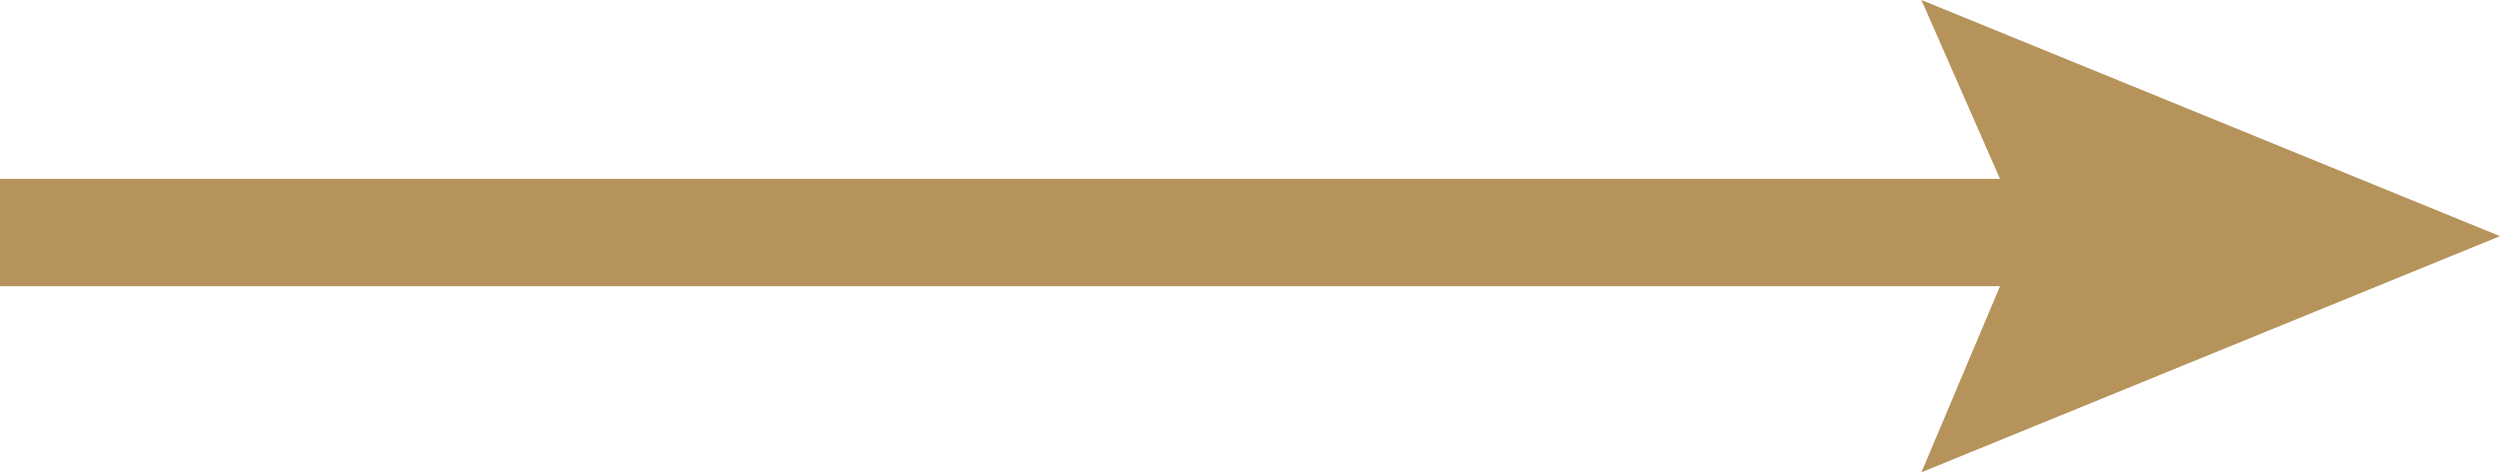 <?xml version="1.0" encoding="UTF-8"?> <svg xmlns="http://www.w3.org/2000/svg" width="974" height="184" viewBox="0 0 974 184" fill="none"><path d="M974 92L748.588 0L779.2 69.697H0V111.515H779.2L748.588 184L974 92Z" fill="#B5935B"></path></svg> 